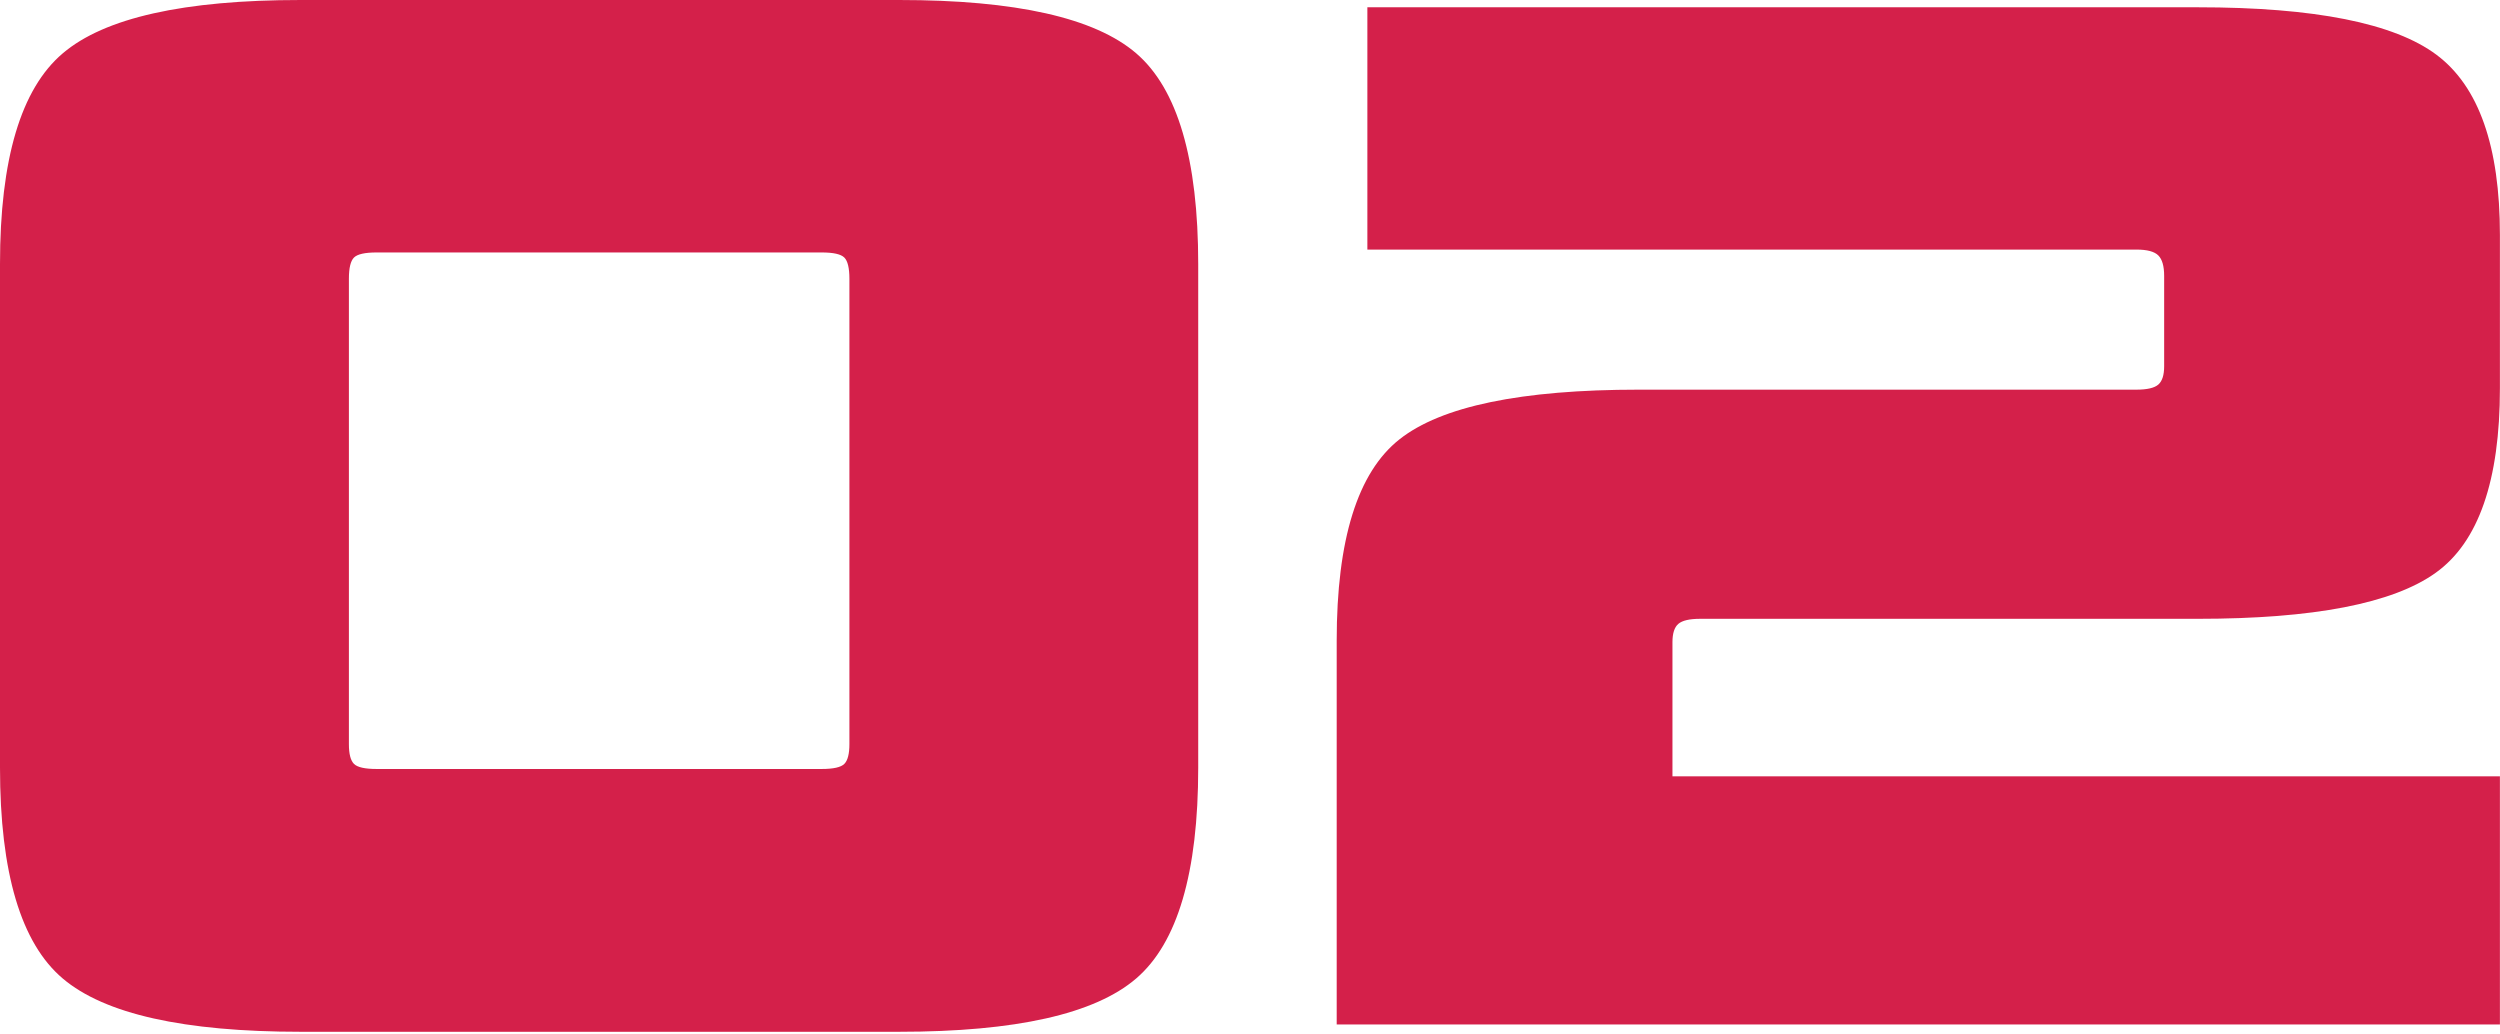 <svg width="295" height="122" viewBox="0 0 295 122" fill="none" xmlns="http://www.w3.org/2000/svg">
<path d="M35.47 121.75C21.69 121.75 12.34 119.65 7.4 115.46C2.47 111.28 0 102.98 0 90.58V31.17C0 18.77 2.47 10.48 7.41 6.29C12.34 2.1 21.7 0 35.48 0H106.09C119.87 0 129.19 2.1 134.07 6.29C138.95 10.48 141.39 18.78 141.39 31.17V90.58C141.39 102.98 138.95 111.27 134.07 115.46C129.19 119.65 119.86 121.75 106.09 121.75H35.47ZM100.23 32.89C100.23 31.63 100.03 30.79 99.63 30.39C99.23 29.99 98.34 29.79 96.96 29.79H44.44C43.06 29.79 42.17 29.99 41.77 30.39C41.37 30.79 41.17 31.62 41.17 32.89V87.82C41.17 88.97 41.37 89.74 41.77 90.14C42.17 90.54 43.06 90.74 44.44 90.74H96.96C98.34 90.74 99.23 90.54 99.63 90.14C100.03 89.74 100.23 88.96 100.23 87.82V32.89ZM157.73 120.89V75.6C157.73 63.66 160.2 55.74 165.14 51.84C170.08 47.94 179.49 45.98 193.38 45.98H252.1C253.36 45.98 254.22 45.78 254.68 45.38C255.14 44.98 255.37 44.26 255.37 43.23V32.55C255.37 31.4 255.14 30.6 254.68 30.14C254.22 29.68 253.36 29.45 252.1 29.45H161.35V0.86H259.34C273.12 0.86 282.5 2.73 287.5 6.46C292.5 10.19 294.99 17.28 294.99 27.73V45.81C294.99 56.72 292.46 63.98 287.41 67.59C282.36 71.21 273 73.02 259.34 73.02H200.62C199.36 73.02 198.5 73.22 198.04 73.62C197.58 74.02 197.35 74.74 197.35 75.77V91.61H294.99V120.89H157.74H157.73Z" fill="#D4204A"/>
</svg>
